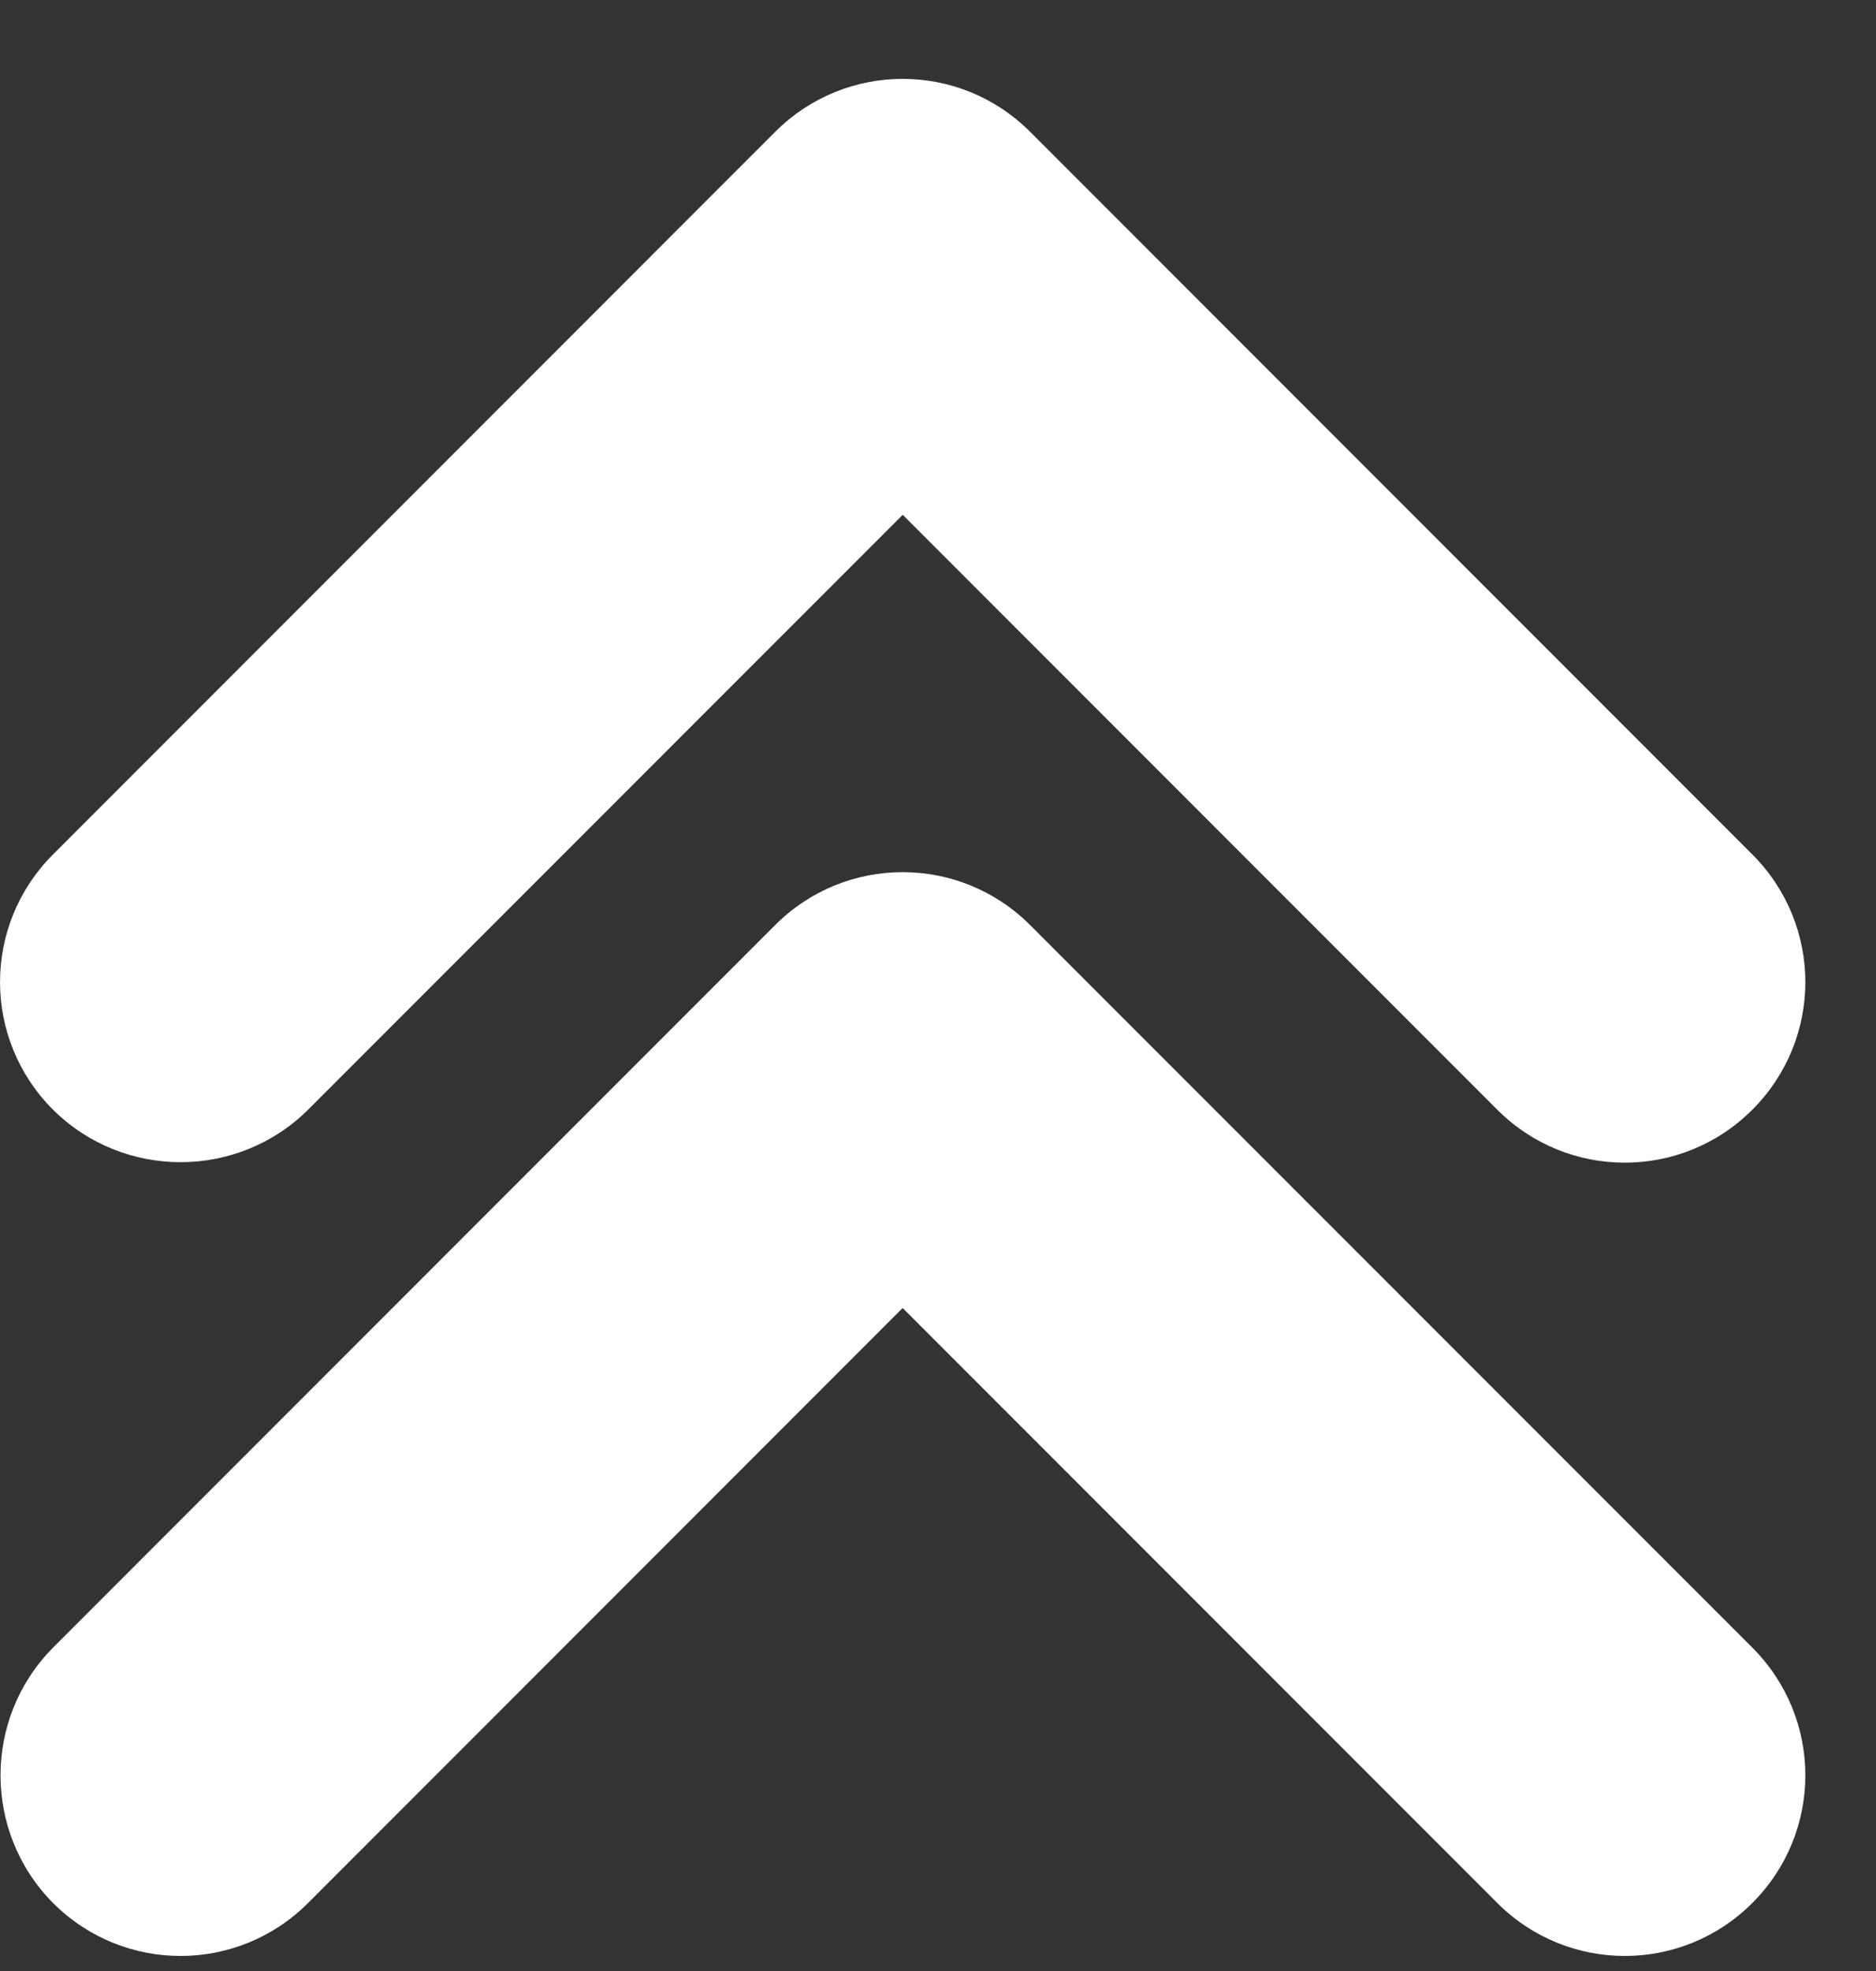 <svg width="20" height="21" viewBox="0 0 20 21" fill="none" xmlns="http://www.w3.org/2000/svg">
    <rect x="0" y="0" width="20" height="21" fill="#333333" stroke="none"/>
    <path d="M3.285 11.823L9.624 5.485L15.962 11.823C16.715 12.576 17.929 12.576 18.682 11.823C19.435 11.07 19.435 9.857 18.682 9.104L10.983 1.405C10.23 0.652 9.017 0.652 8.264 1.405L0.565 9.104C-0.188 9.857 -0.188 11.07 0.565 11.823C1.318 12.569 2.532 12.569 3.285 11.823Z"
          fill="white"/>
    <path d="M0.565 17.555L8.263 9.857C9.016 9.104 10.23 9.104 10.983 9.857L18.682 17.555C19.435 18.308 19.435 19.522 18.682 20.275C17.929 21.028 16.715 21.028 15.962 20.275L9.623 13.936L3.285 20.275C2.532 21.028 1.318 21.028 0.565 20.275C-0.181 19.522 -0.181 18.308 0.565 17.555Z"
          fill="white"/>
</svg>
